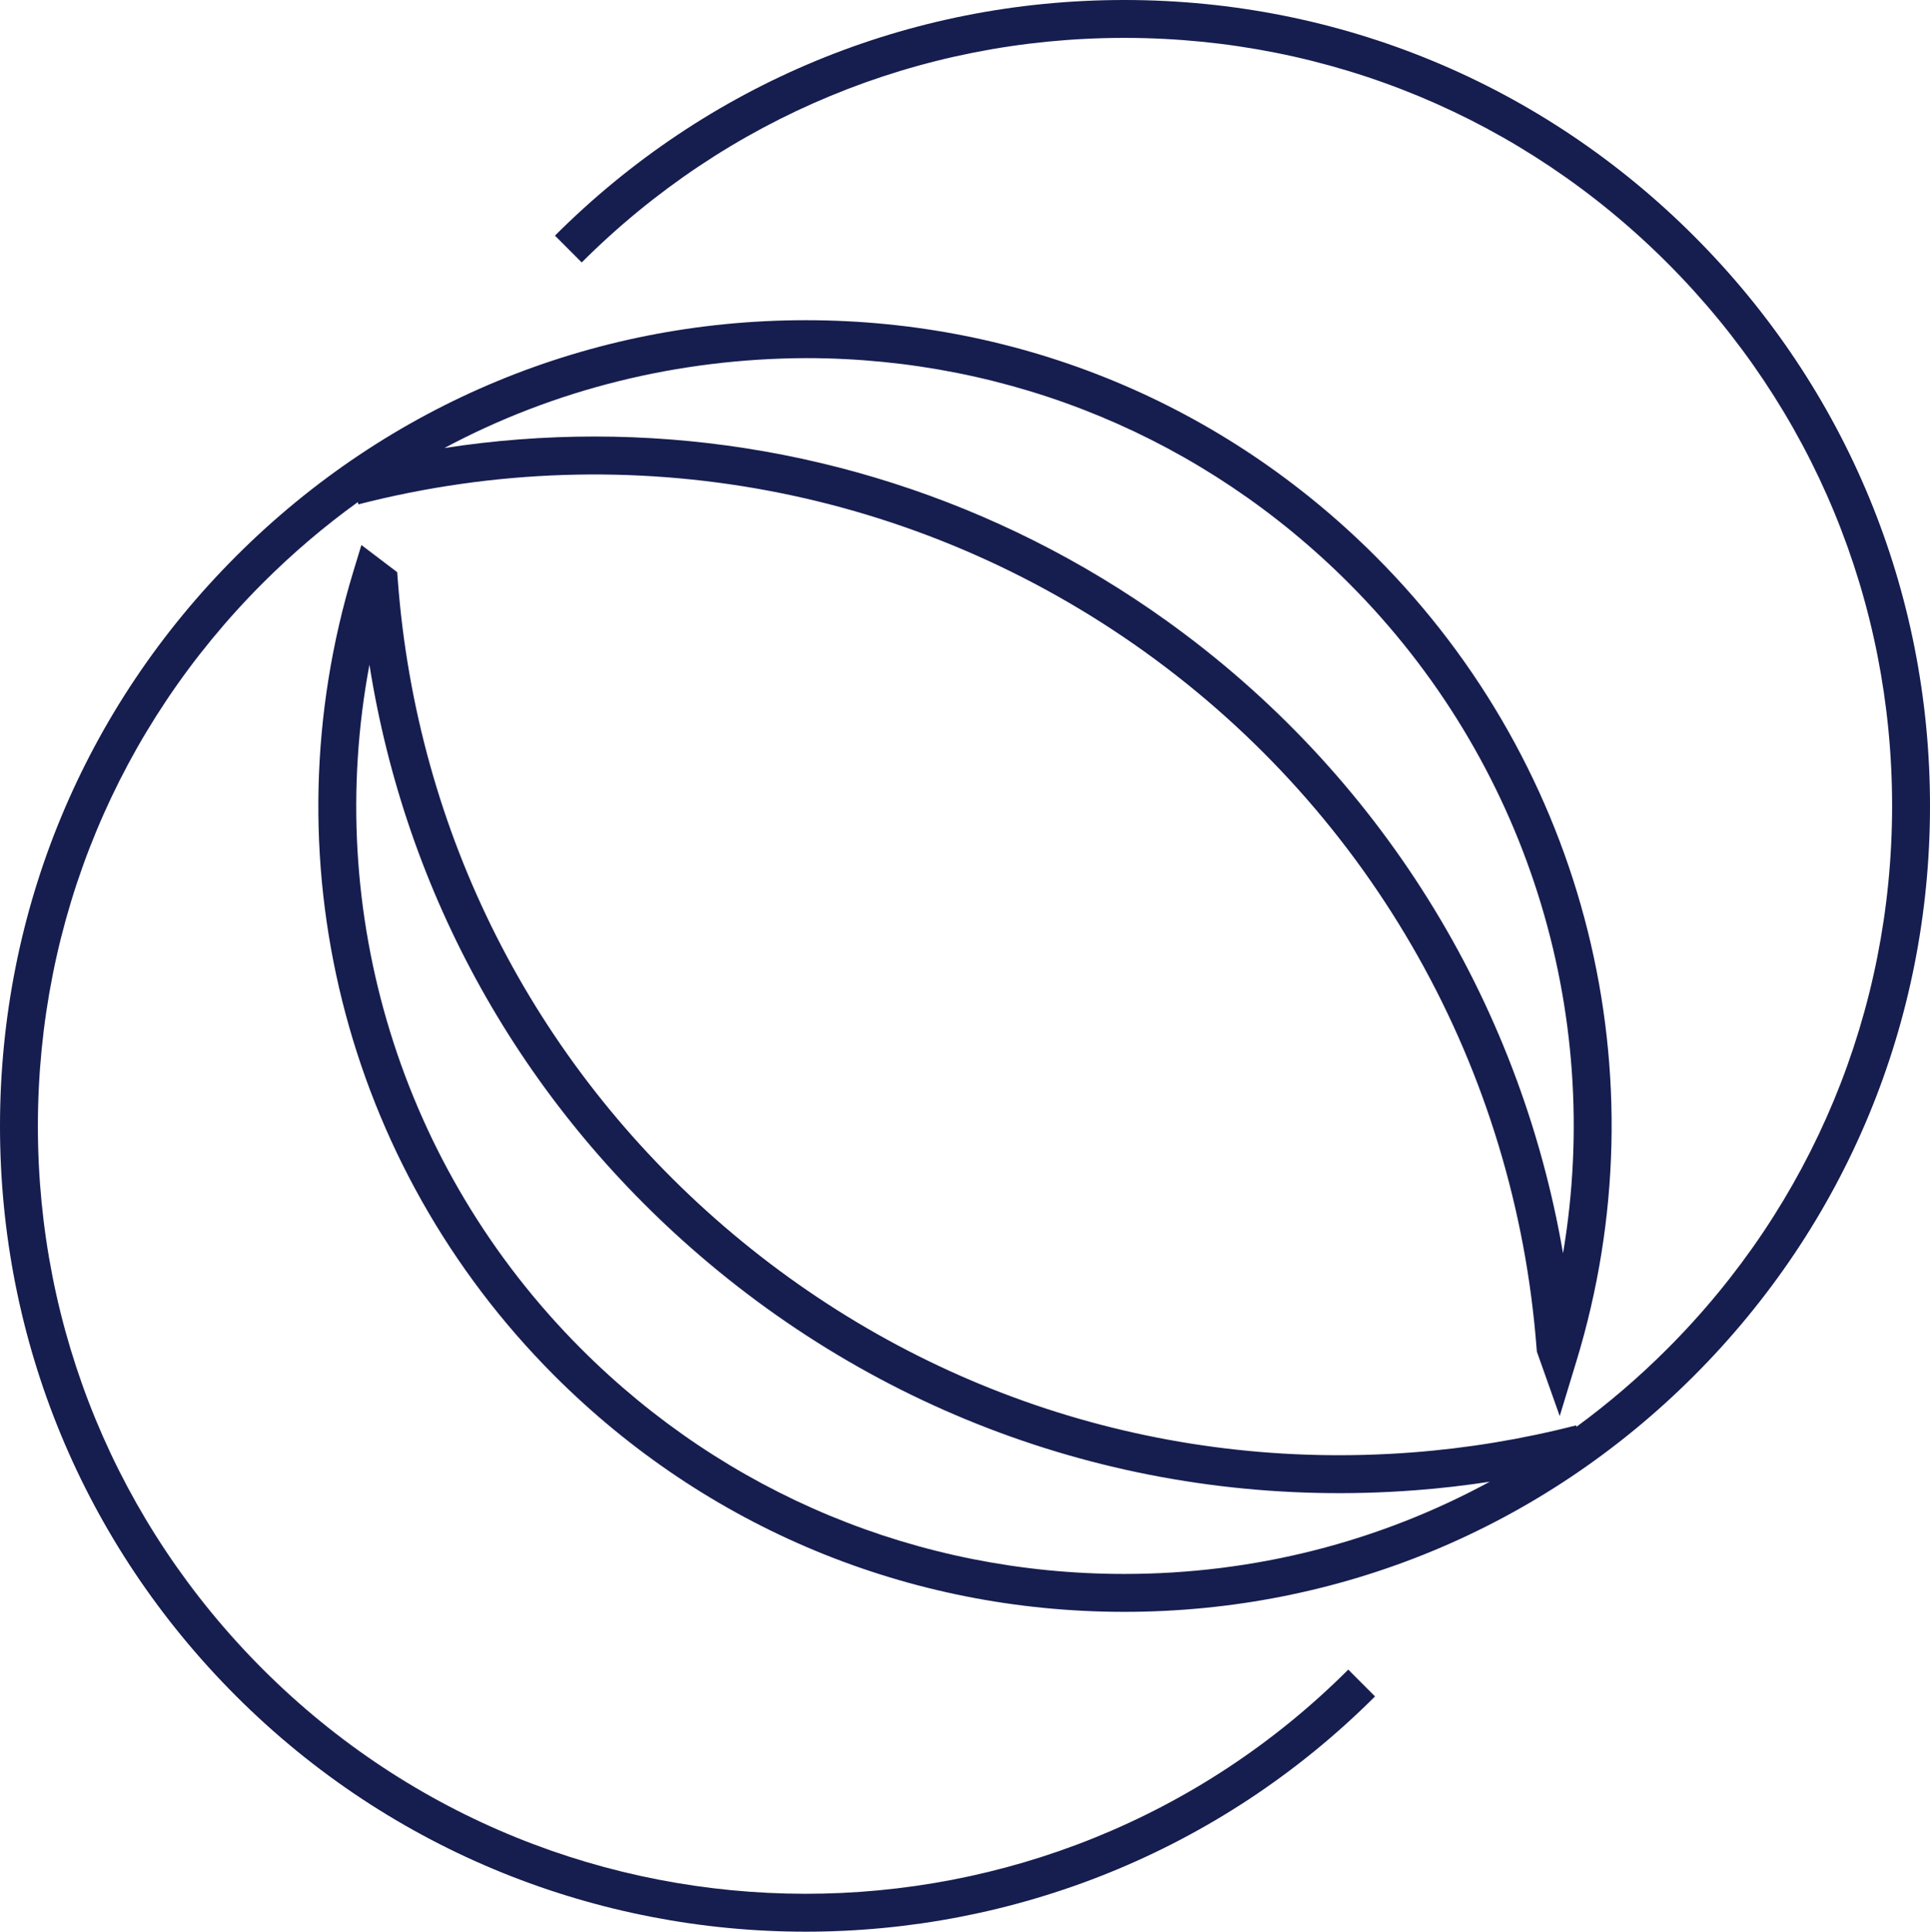 <?xml version="1.0" encoding="UTF-8"?>
<svg id="Livello_2" data-name="Livello 2" xmlns="http://www.w3.org/2000/svg" viewBox="0 0 360.64 360.87">
  <defs>
    <style>
      .cls-1 {
        fill: #161d4f;
      }
    </style>
  </defs>
  <g id="Livello_1-2" data-name="Livello 1">
    <g>
      <path class="cls-1" d="M210.08,301.12h-.11c-40.22-.03-78.01-15.72-106.43-44.18-39.35-39.41-53.72-96.99-37.49-150.26l1.48-4.86,6.69,5.07.12,1.59c3.56,47.06,25.23,89.92,61.02,120.68,35.8,30.76,81.43,45.76,128.49,42.18,10.32-.78,20.64-2.48,30.67-5.06l.07.26c5.93-4.34,11.57-9.17,16.87-14.46,27.12-27.08,42.07-63.1,42.1-101.42.03-38.33-14.87-74.37-41.95-101.48-27.08-27.12-63.1-42.07-101.42-42.1h-.11c-38.29,0-74.28,14.9-101.38,41.95l-5-5.01C132.12,15.63,169.9,0,210.08,0h.11c40.22.03,78.01,15.72,106.43,44.18s44.05,66.28,44.02,106.49c-.03,40.22-15.72,78.01-44.18,106.43-28.43,28.39-66.21,44.02-106.38,44.02ZM69.04,124.15c-8.69,46.22,5.77,94,39.51,127.79,27.08,27.12,63.1,42.07,101.42,42.1h.11c24.24,0,47.57-5.98,68.3-17.23-4.65.71-9.32,1.25-14,1.6-48.96,3.7-96.41-11.88-133.64-43.88-33.35-28.66-54.92-67.43-61.71-110.38Z"/>
      <path class="cls-1" d="M150.56,360.87c-38.59,0-77.18-14.71-106.54-44.11C15.6,288.3-.03,250.48,0,210.27c.03-40.22,15.72-78.01,44.18-106.43,28.43-28.39,66.21-44.02,106.38-44.02h.11c40.22.03,78.01,15.72,106.43,44.18,39.35,39.41,53.72,96.99,37.48,150.26l-3.13,10.28-4.27-12.04-.04-.47c-3.96-52.27-30.66-99.75-73.26-130.28-42.6-30.53-96.14-40.56-146.91-27.53l-.11-.42c-6.23,4.49-12.14,9.52-17.68,15.05-27.12,27.08-42.07,63.1-42.1,101.42-.03,38.32,14.87,74.37,41.95,101.49,55.9,55.98,146.93,56.05,202.91.15l5,5.01c-29.35,29.3-67.87,43.95-106.38,43.95ZM111.08,81.55c37.98,0,75.35,11.8,106.93,34.44,39.54,28.34,65.92,70.72,74.06,118.15,7.66-45.38-6.89-92-39.98-125.14-27.08-27.12-63.1-42.07-101.42-42.1-23.97.09-47.06,5.81-67.63,16.8,9.33-1.44,18.71-2.15,28.04-2.15Z"/>
    </g>
  </g>
</svg>